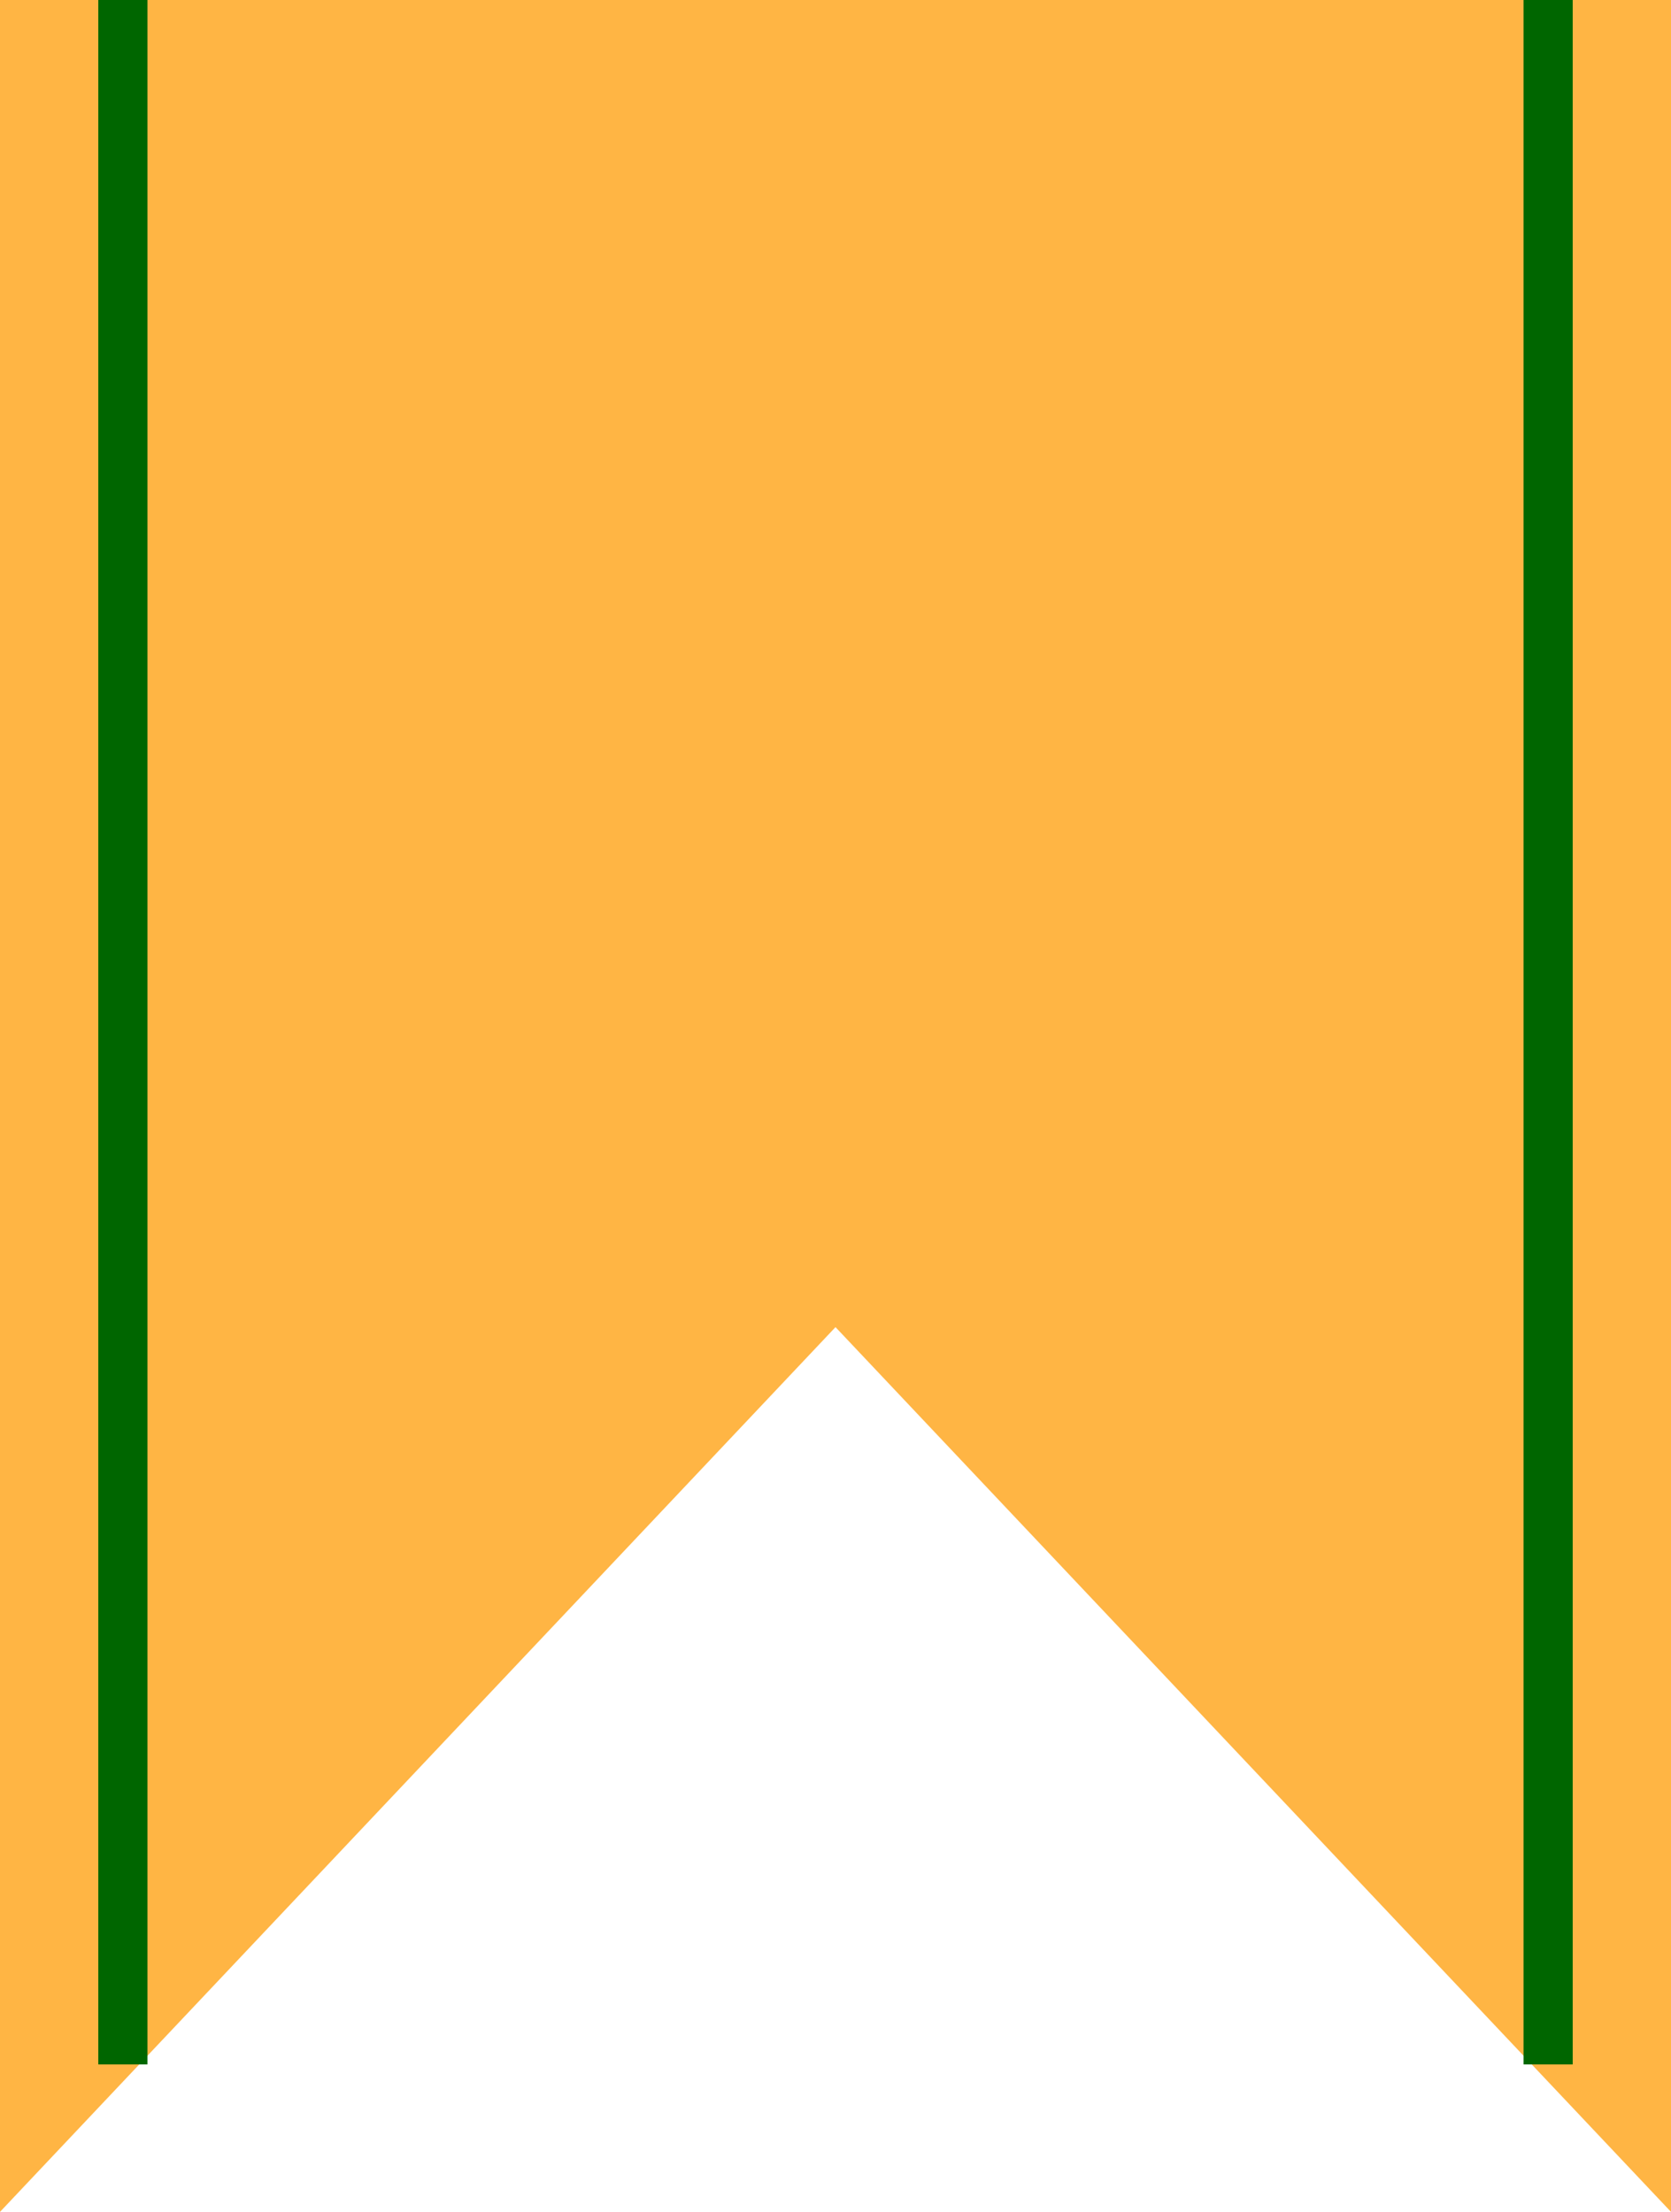 <svg xmlns="http://www.w3.org/2000/svg" id="title-deco_yellow.svg" width="34" height="45" viewBox="0 0 34 45"><defs><style>      .cls-1 {        fill: #ffb544;        fill-rule: evenodd;      }      .cls-2 {        fill: #060;      }    </style></defs><path id="&#x30EA;&#x30DC;&#x30F3;" class="cls-1" d="M286,1349h34v45l-17-18-17,18v-45Z" transform="translate(-286 -1349)"></path><rect id="&#x30E9;&#x30A4;&#x30F3;&#x88C5;&#x98FE;-&#x5DE6;" class="cls-2" x="2" width="1" height="42"></rect><rect id="&#x30E9;&#x30A4;&#x30F3;&#x88C5;&#x98FE;-&#x53F3;" class="cls-2" x="31" width="1" height="42"></rect></svg>